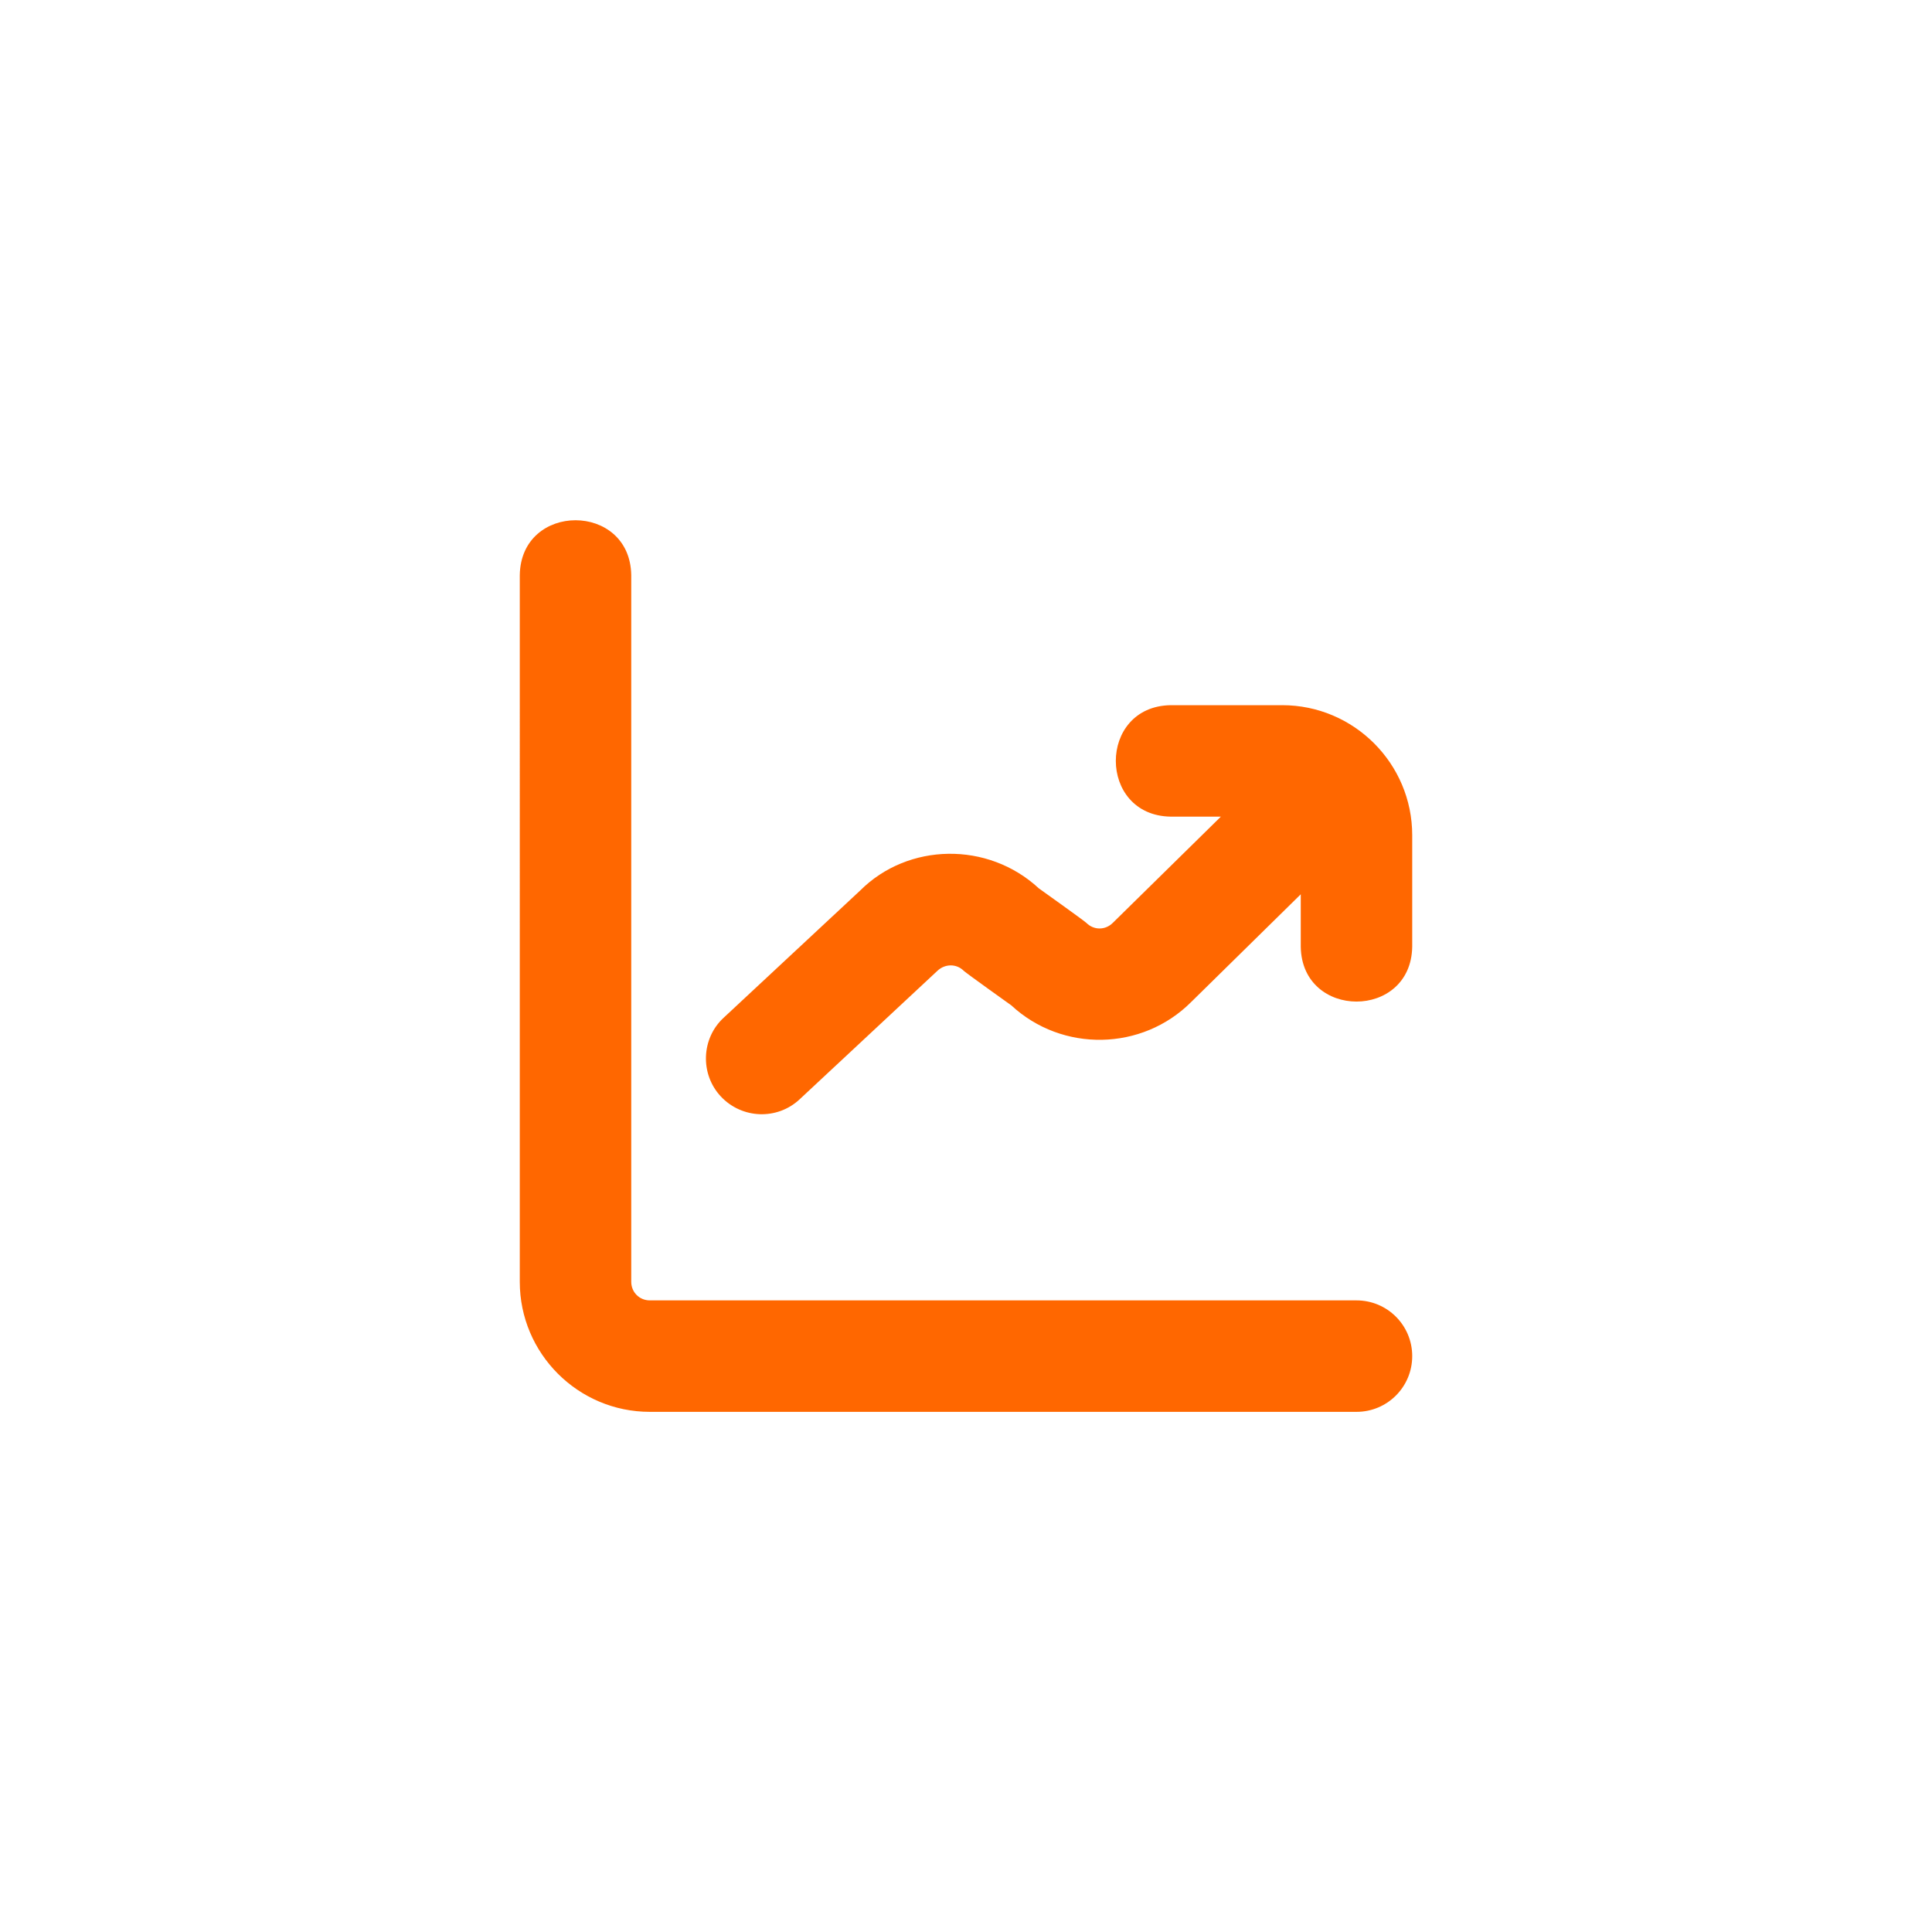 <svg xmlns="http://www.w3.org/2000/svg" id="Layer_1" width="52" height="52" viewBox="0 0 52 52"><path d="M38.01,36.5c0,.83-.67,1.5-1.5,1.5h-19.02c-1.93,0-3.5-1.57-3.5-3.5V15.48c.03-1.97,2.97-1.97,3,0v19.02c0,.28.22.5.5.5h19.02c.83,0,1.5.67,1.5,1.5ZM34.51,18.98h-3c-1.97.03-1.97,2.97,0,3h1.35l-2.91,2.86c-.2.2-.51.2-.71,0-.06-.06-1.28-.93-1.28-.93-1.37-1.27-3.52-1.23-4.81.06l-3.67,3.42c-.61.56-.64,1.52-.08,2.12.57.61,1.52.64,2.12.08l3.71-3.46c.2-.19.51-.2.71,0,.06.06,1.28.93,1.28.93,1.37,1.27,3.52,1.23,4.84-.09l2.95-2.9v1.41c.03,1.97,2.97,1.97,3,0v-3c0-1.93-1.57-3.5-3.5-3.5h0Z" fill="#ff6700"></path></svg>